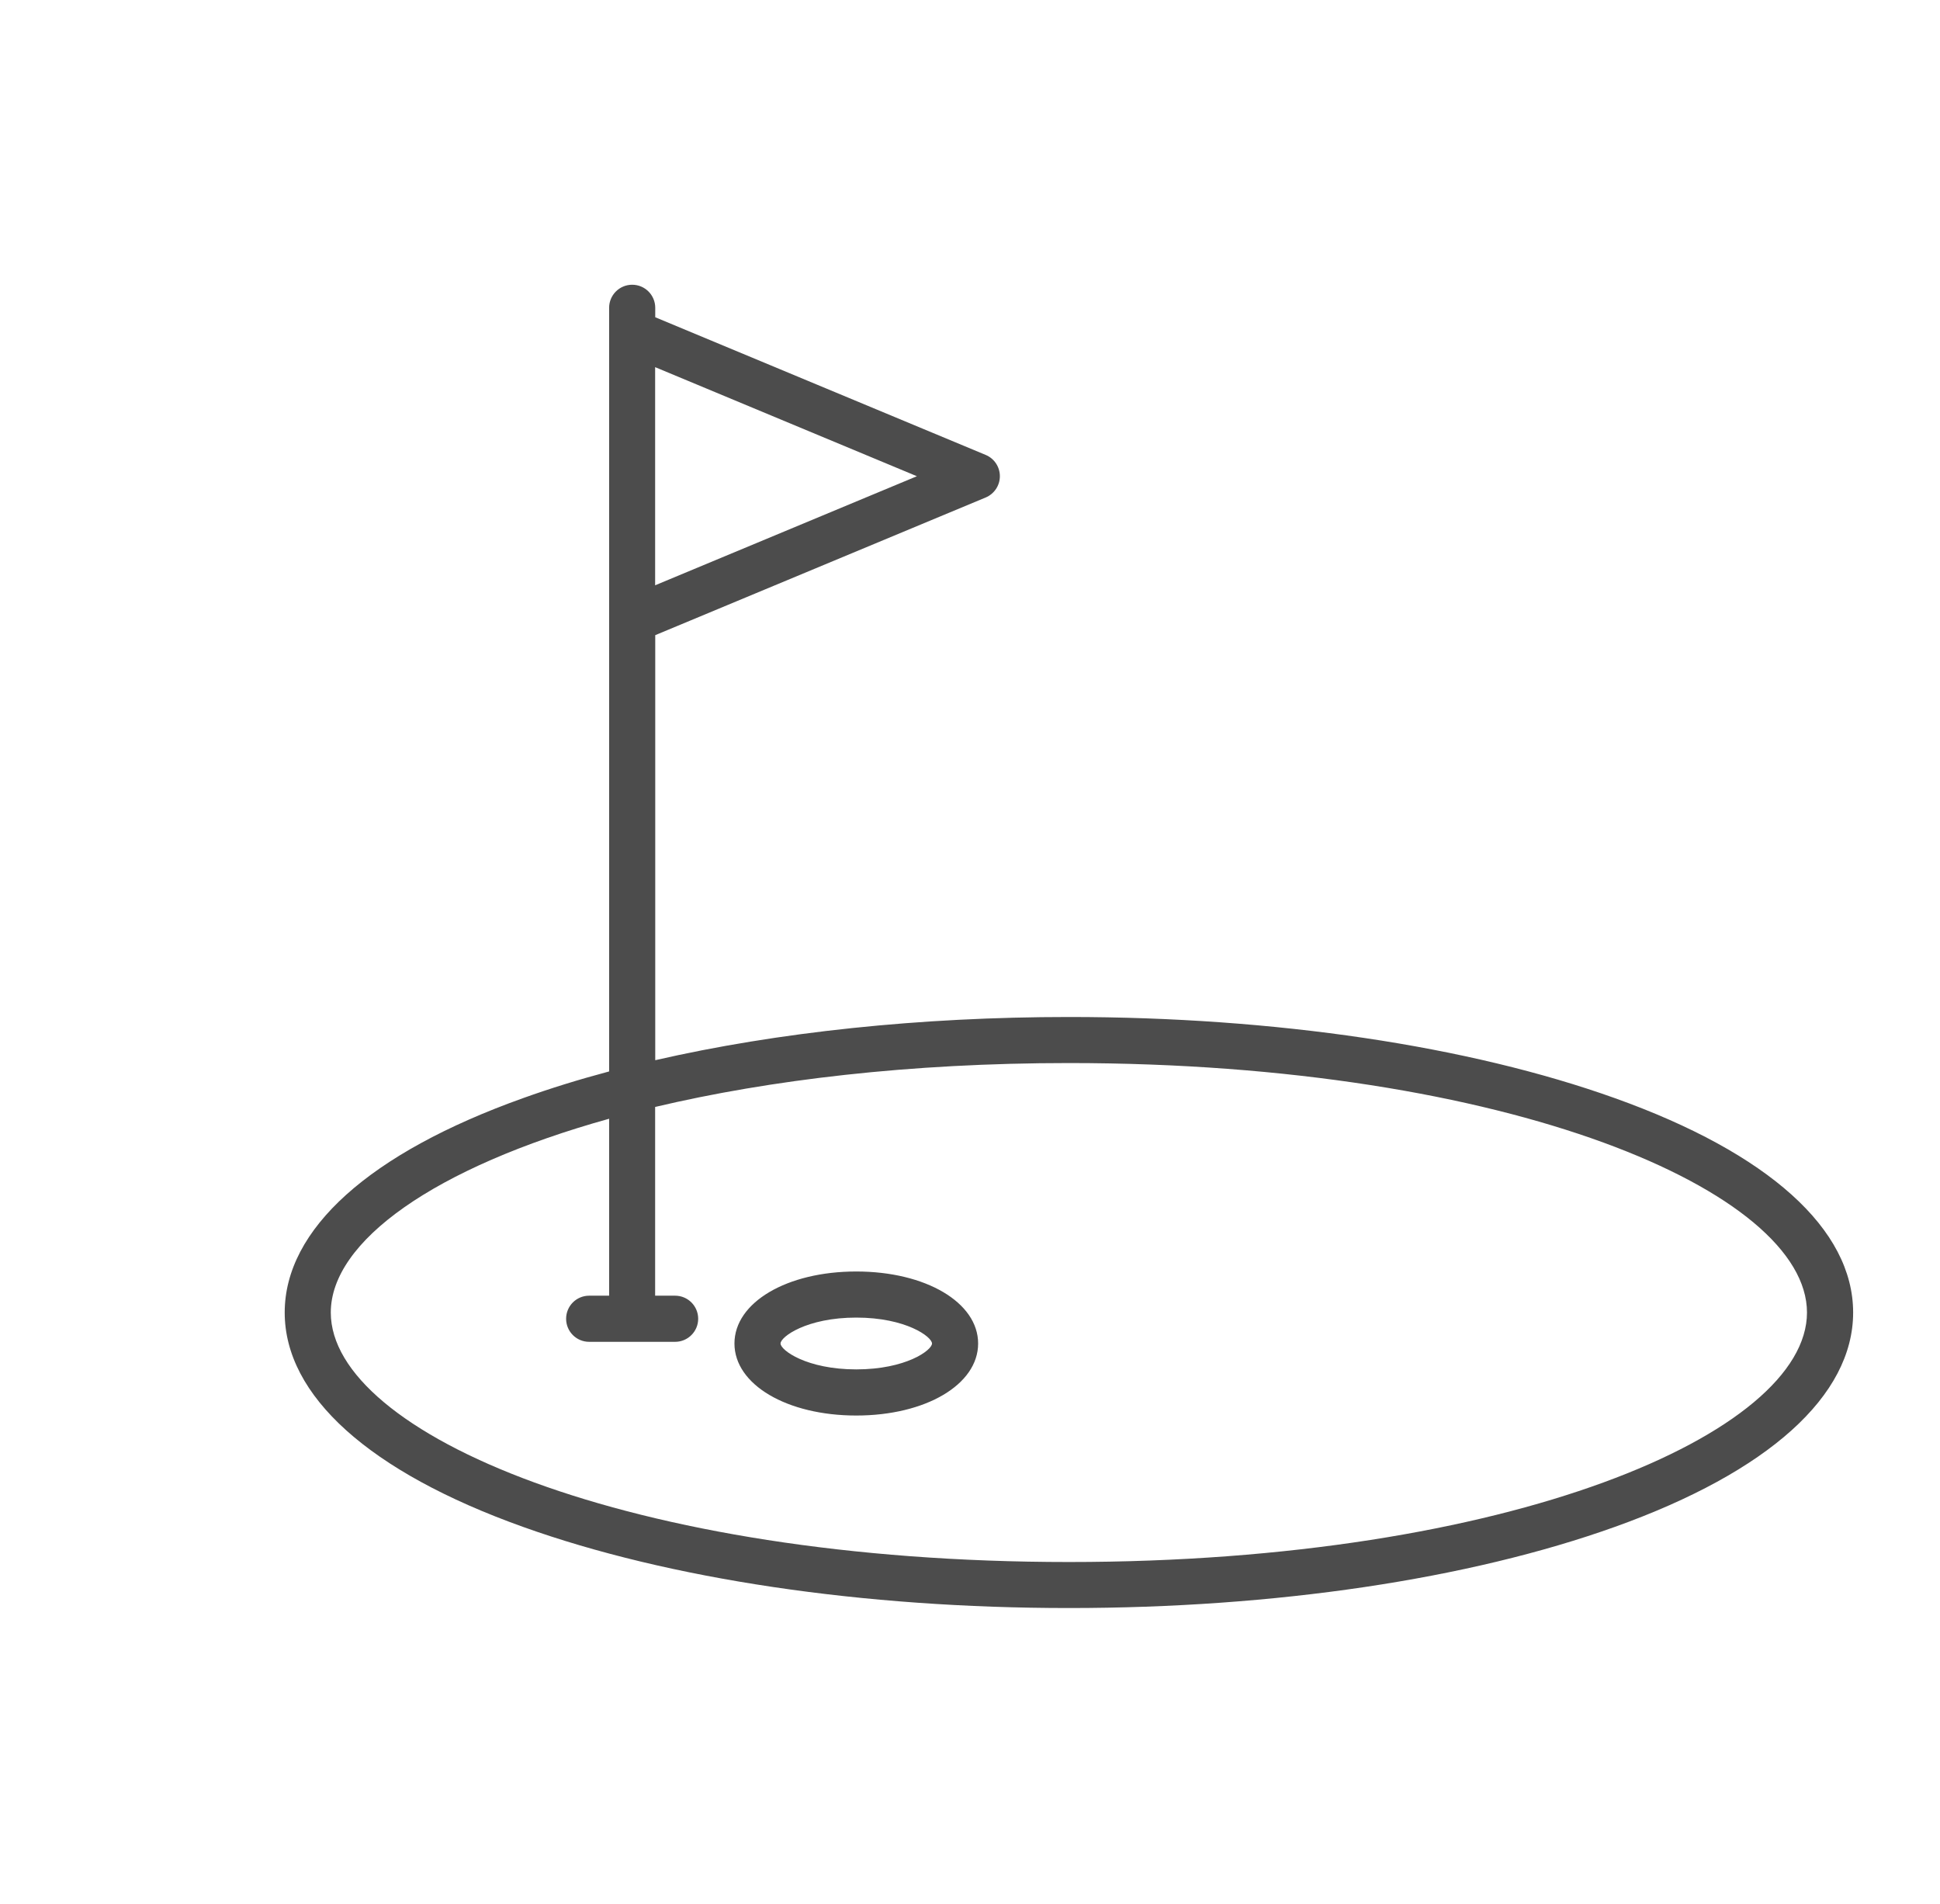 <svg width="53" height="52" viewBox="0 0 53 52" fill="none" xmlns="http://www.w3.org/2000/svg">
<g opacity="0.7">
<path d="M44.119 29.994C40.125 28.565 34.828 27.777 29.203 27.777C25.141 27.777 21.253 28.189 17.901 28.957V17.348L26.928 13.588C27.162 13.49 27.316 13.261 27.316 13.007C27.316 12.753 27.164 12.523 26.928 12.425L17.901 8.665V8.407C17.901 8.059 17.619 7.777 17.271 7.777C16.923 7.777 16.641 8.059 16.641 8.407V29.264C15.816 29.484 15.028 29.728 14.287 29.994C10.089 31.495 7.778 33.576 7.778 35.849C7.778 38.123 10.089 40.202 14.287 41.703C18.28 43.133 23.578 43.92 29.203 43.92C34.828 43.92 40.125 43.133 44.119 41.703C48.314 40.202 50.627 38.121 50.627 35.849C50.627 33.574 48.317 31.495 44.119 29.994ZM25.049 13.007L17.898 15.986V10.028L25.049 13.007ZM29.203 42.663C17.139 42.663 9.037 39.139 9.037 35.849C9.037 33.908 11.856 31.889 16.641 30.556V35.389H16.095C15.747 35.389 15.466 35.671 15.466 36.019C15.466 36.367 15.747 36.649 16.095 36.649H18.444C18.792 36.649 19.074 36.367 19.074 36.019C19.074 35.671 18.792 35.389 18.444 35.389H17.898V30.234C21.023 29.495 24.853 29.035 29.2 29.035C41.264 29.035 49.366 32.557 49.366 35.849C49.366 39.139 41.262 42.663 29.2 42.663L29.203 42.663ZM23.393 34.728C21.496 34.728 20.065 35.573 20.065 36.695C20.065 37.816 21.496 38.662 23.393 38.662C25.29 38.662 26.722 37.816 26.722 36.695C26.722 35.573 25.29 34.728 23.393 34.728ZM23.393 37.402C22.036 37.402 21.324 36.877 21.324 36.695C21.324 36.513 22.036 35.987 23.393 35.987C24.751 35.987 25.462 36.513 25.462 36.695C25.462 36.877 24.751 37.402 23.393 37.402Z" fill="black"/>
</g>
</svg>
